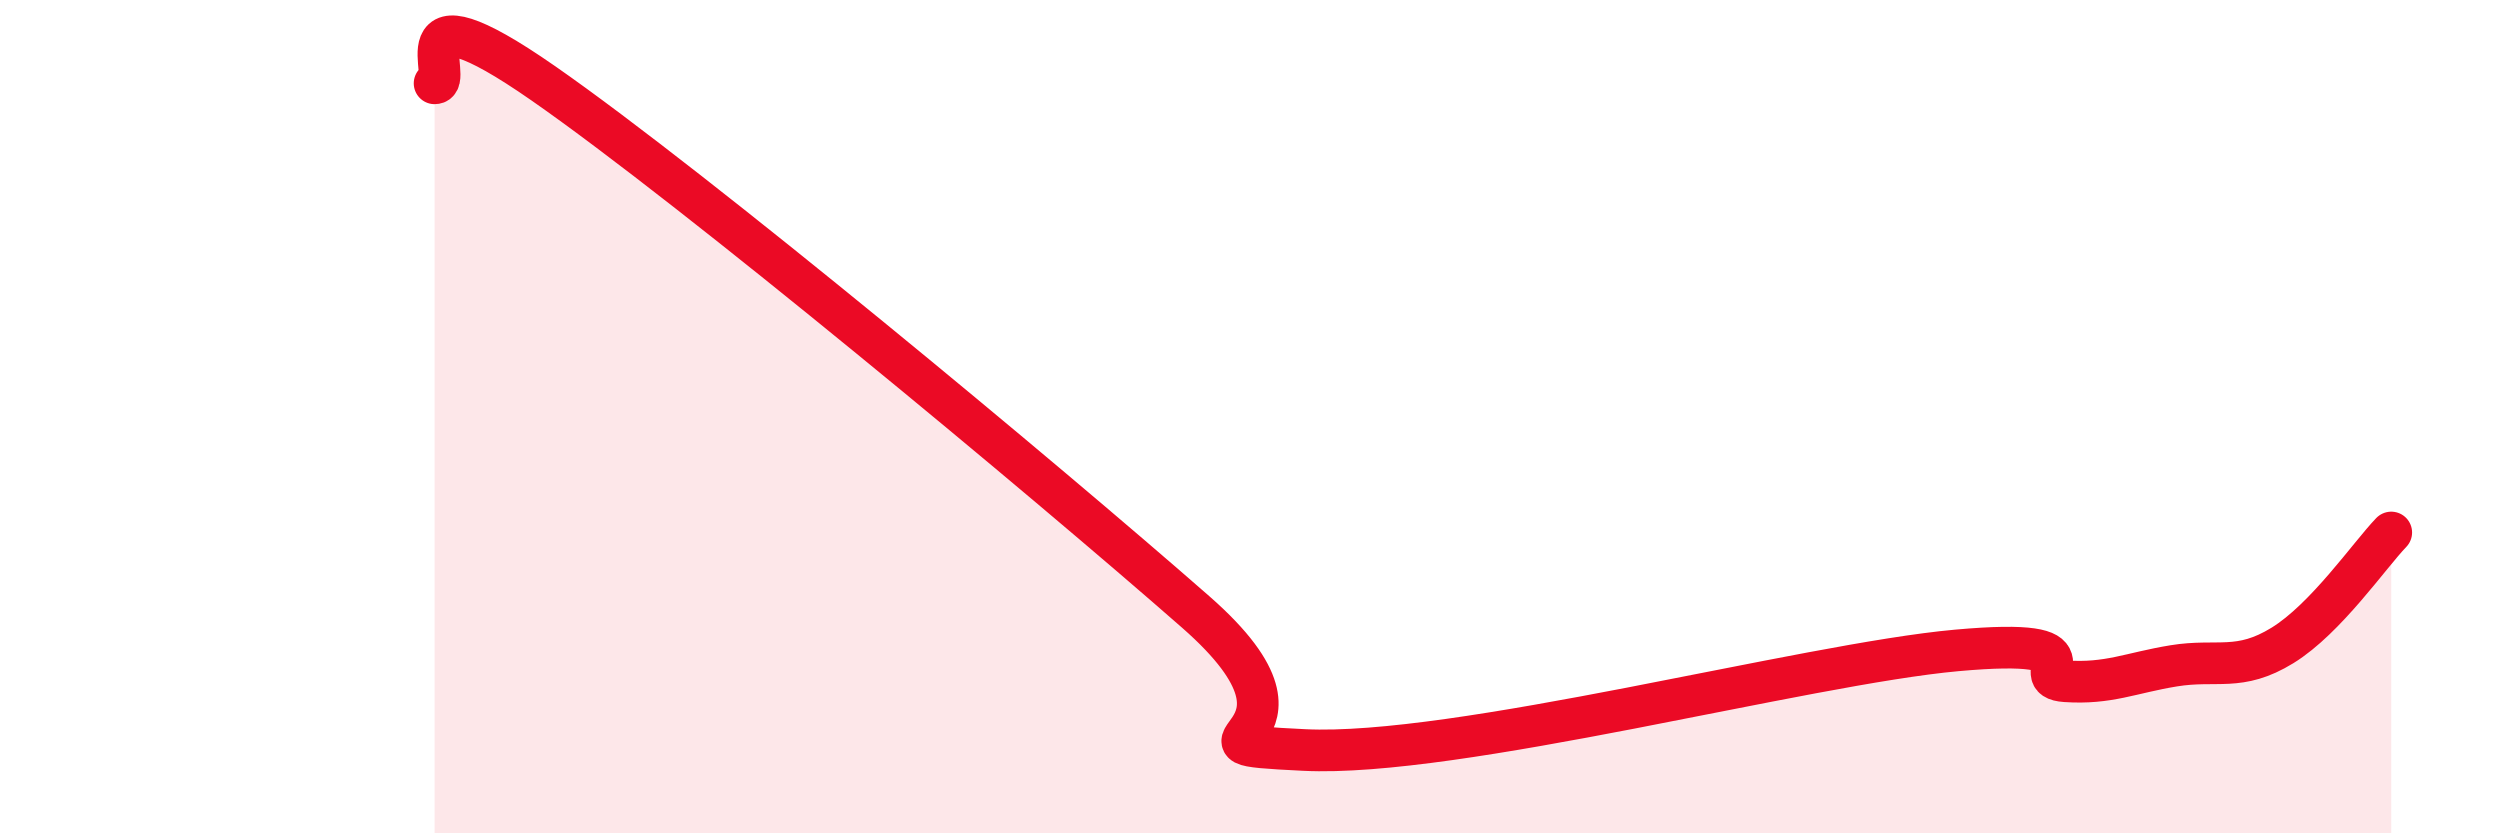 
    <svg width="60" height="20" viewBox="0 0 60 20" xmlns="http://www.w3.org/2000/svg">
      <path
        d="M 10.43,2 C 10.95,2 9.39,-0.54 13.04,2 C 16.69,4.54 25.05,11.49 28.7,14.69 C 32.35,17.89 27.65,17.82 31.3,18 C 34.95,18.18 43.31,15.94 46.96,15.61 C 50.61,15.28 48.53,16.28 49.57,16.35 C 50.61,16.42 51.13,16.15 52.17,15.98 C 53.21,15.81 53.74,16.13 54.78,15.49 C 55.82,14.85 56.87,13.32 57.39,12.78L57.39 20L10.43 20Z"
        fill="#EB0A25"
        opacity="0.1"
        stroke-linecap="round"
        stroke-linejoin="round"
      />
      <path
        d="M 10.43,2 C 10.95,2 9.39,-0.54 13.04,2 C 16.69,4.54 25.05,11.49 28.7,14.69 C 32.35,17.89 27.65,17.82 31.3,18 C 34.95,18.18 43.31,15.94 46.96,15.61 C 50.61,15.28 48.53,16.28 49.57,16.35 C 50.61,16.42 51.13,16.15 52.17,15.98 C 53.21,15.81 53.74,16.13 54.78,15.49 C 55.82,14.85 56.87,13.32 57.39,12.78"
        stroke="#EB0A25"
        stroke-width="1"
        fill="none"
        stroke-linecap="round"
        stroke-linejoin="round"
      />
    </svg>
  